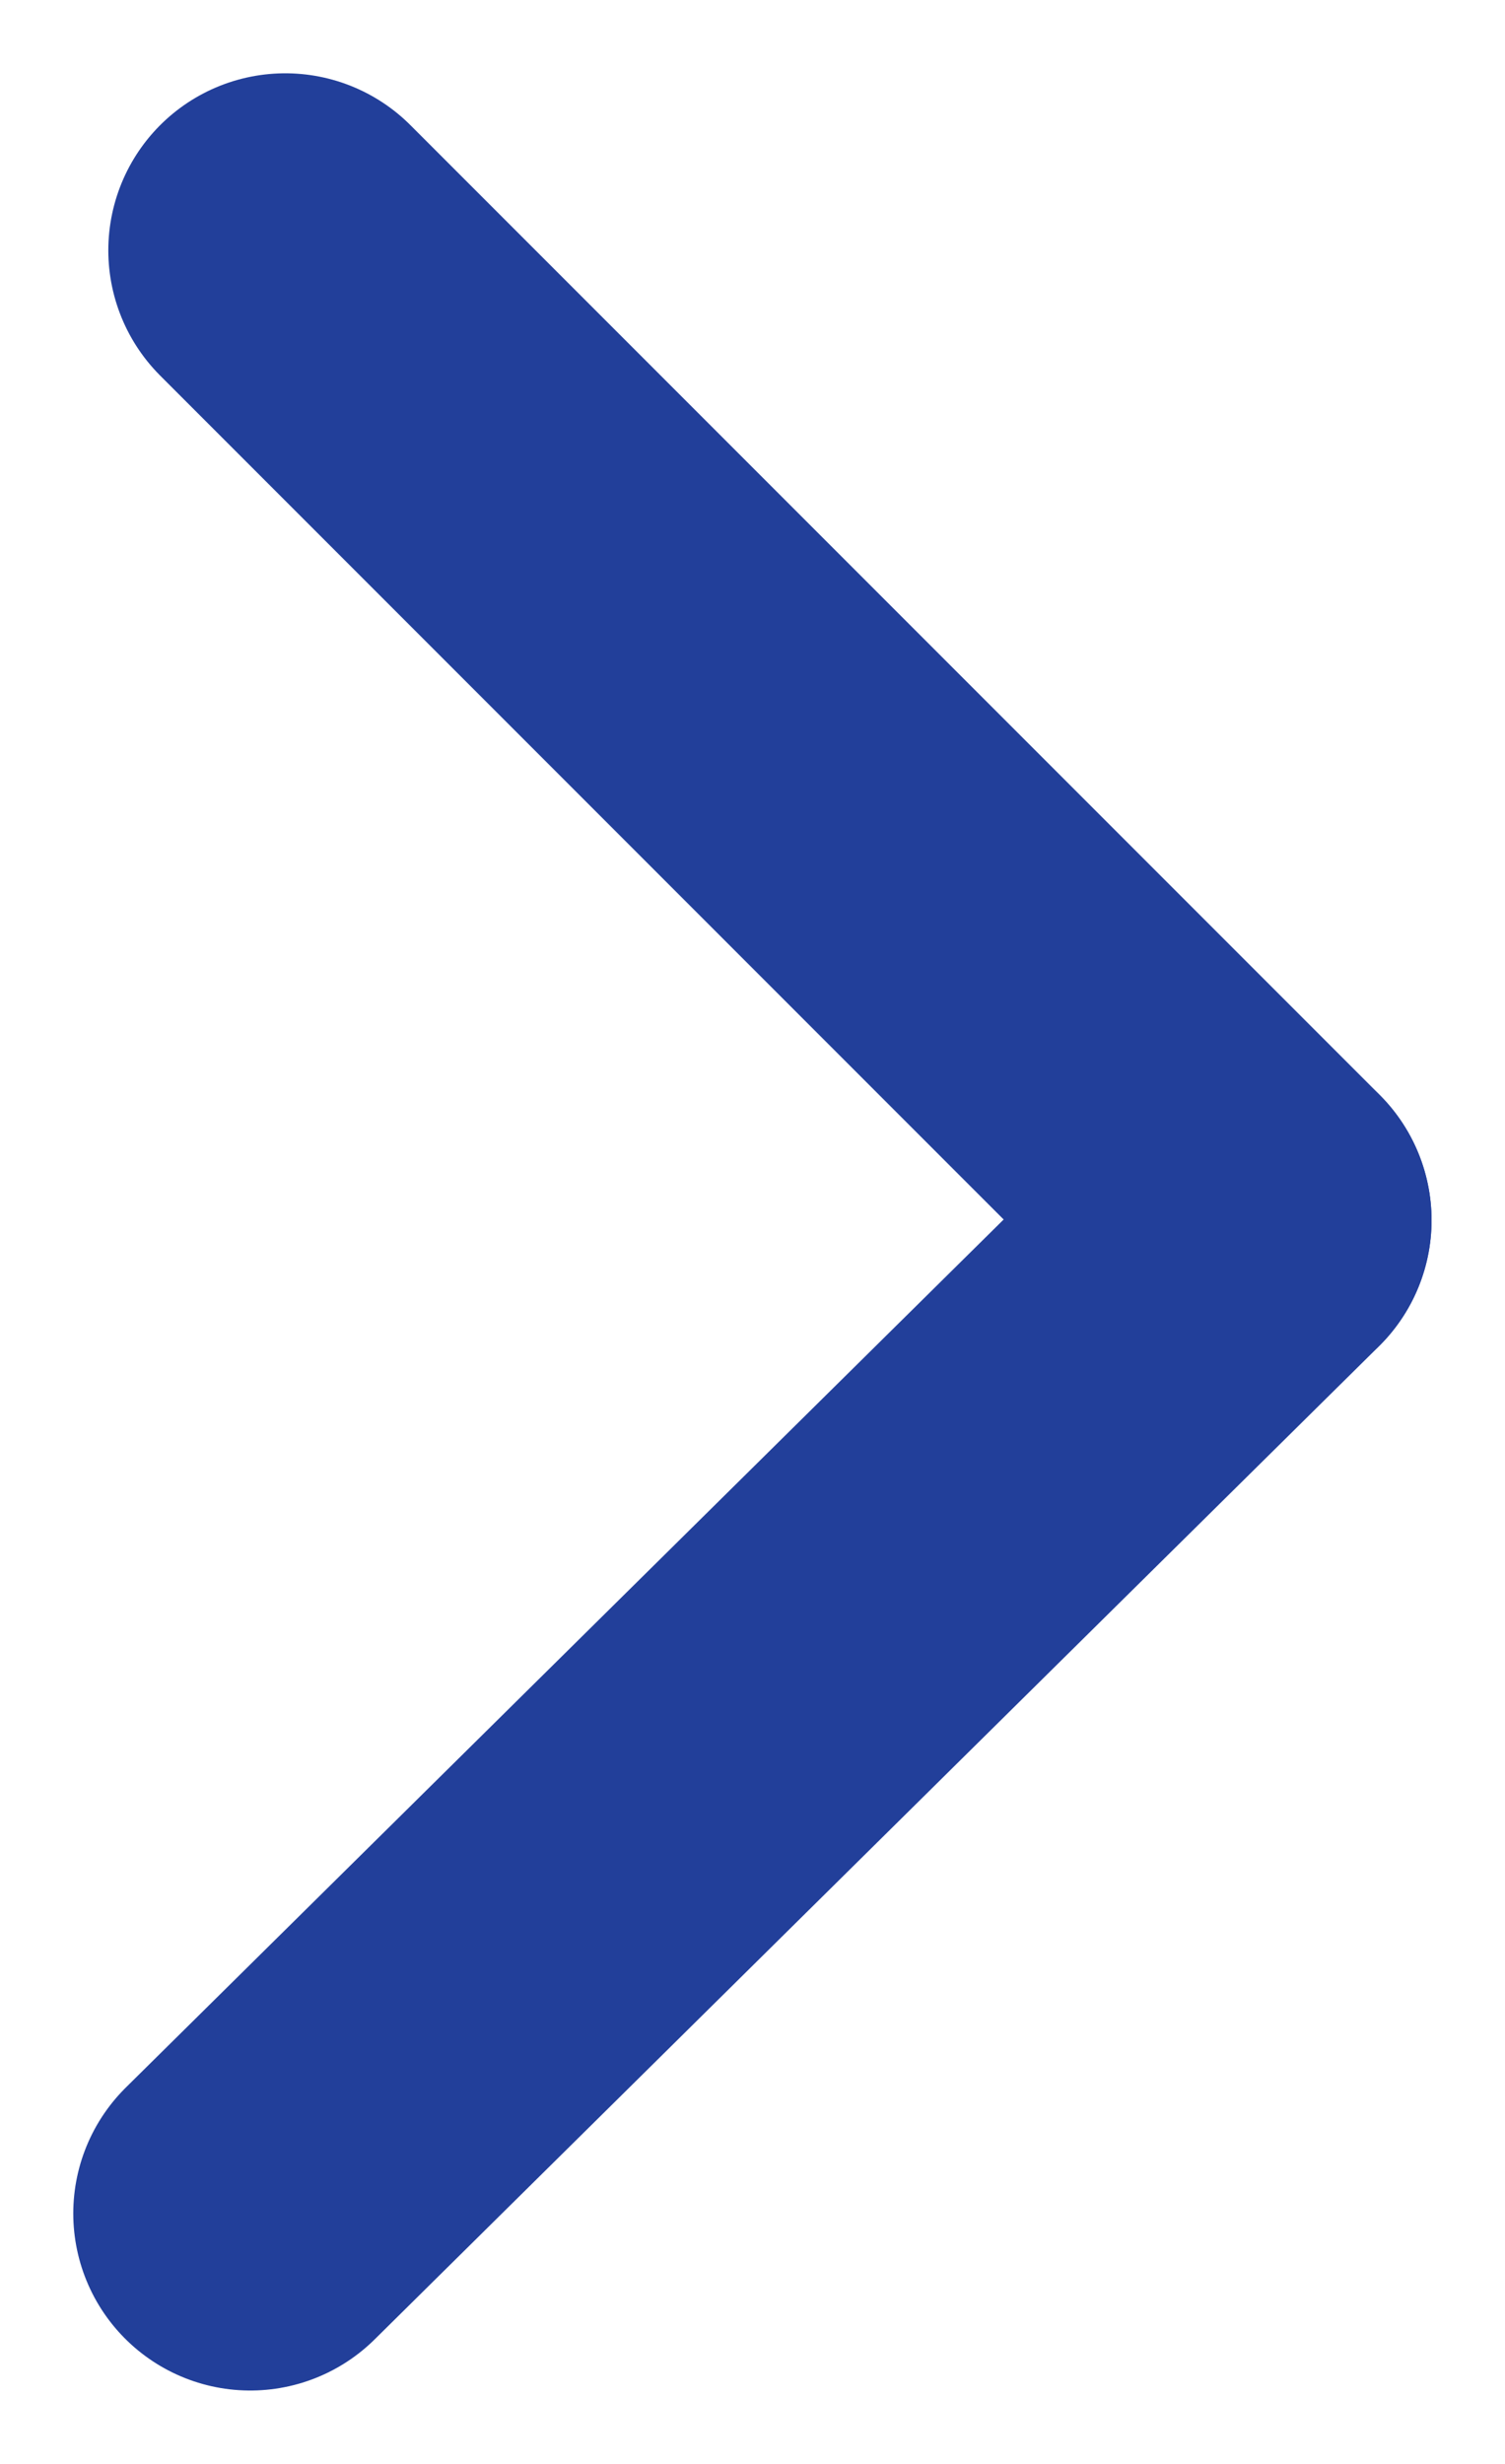<svg xmlns="http://www.w3.org/2000/svg" width="8.504" height="13.915" viewBox="0 0 8.504 13.915">
  <g id="Group_209" data-name="Group 209" transform="translate(-1751.086 -11406.086)">
    <line id="Line_2" data-name="Line 2" x1="5.477" y1="5.477" transform="translate(1752.698 11407.5)" fill="none" stroke="#223f9a" stroke-linecap="round" stroke-width="2"/>
    <line id="Line_3" data-name="Line 3" y1="5.609" x2="5.675" transform="translate(1752.5 11412.978)" fill="none" stroke="#223f9a" stroke-linecap="round" stroke-width="2"/>
  </g>
</svg>
